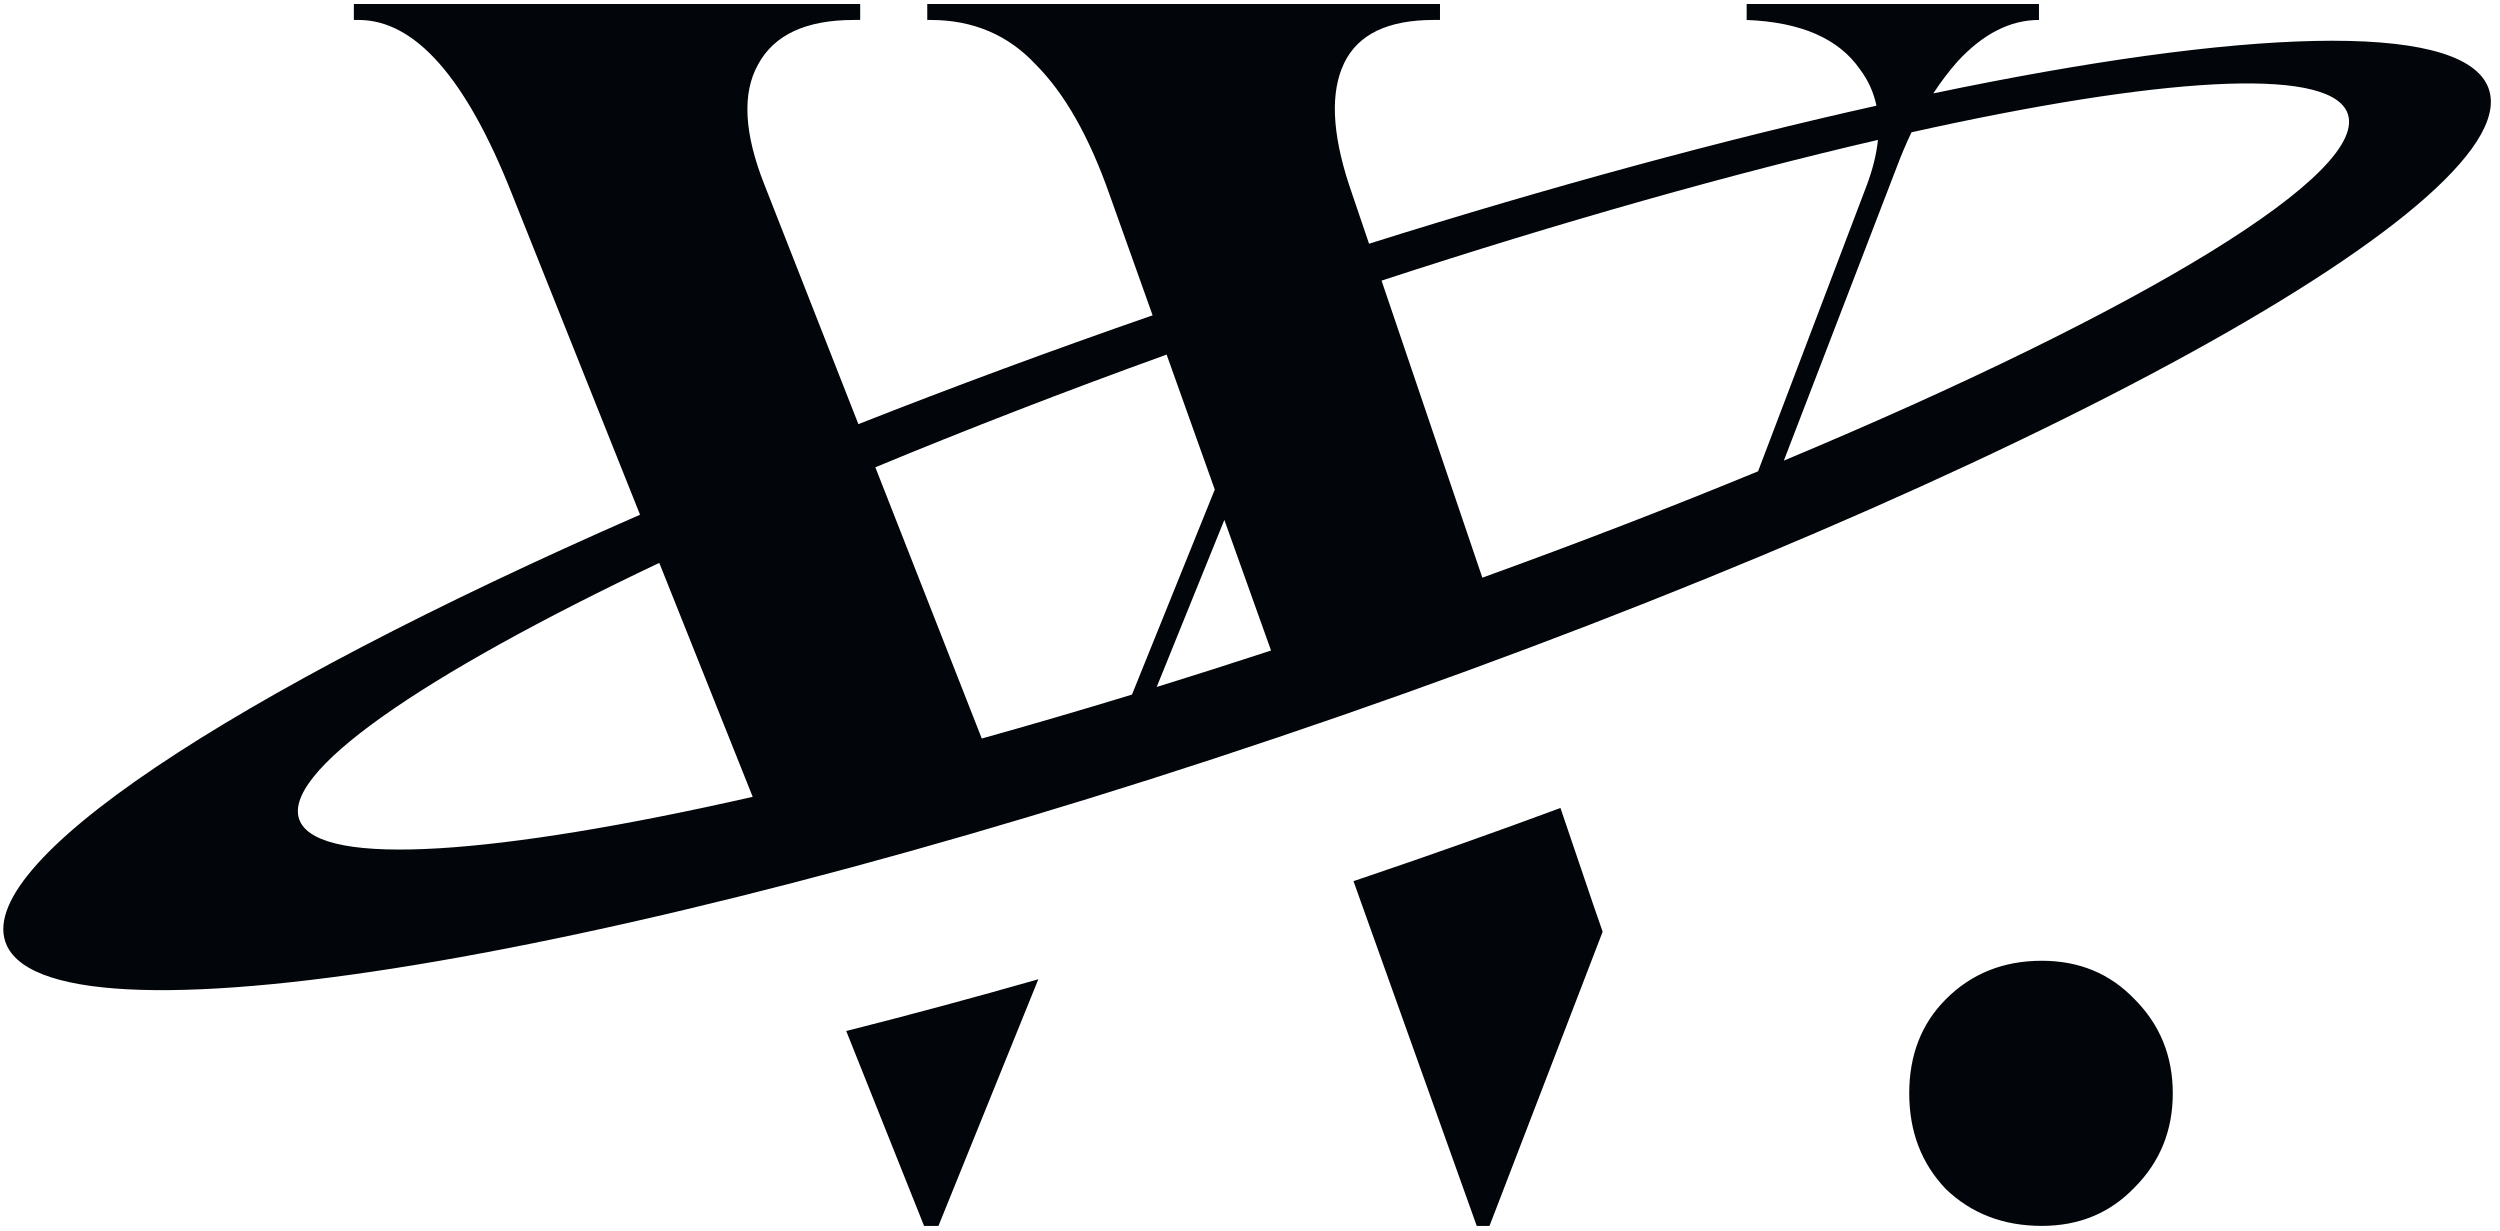 <?xml version="1.0" encoding="UTF-8"?> <svg xmlns="http://www.w3.org/2000/svg" width="201" height="99" viewBox="0 0 201 99" fill="none"><path fill-rule="evenodd" clip-rule="evenodd" d="M110.071 19.595L108.455 14.833C107.085 10.637 106.957 7.384 108.07 5.073C109.183 2.761 111.58 1.605 115.261 1.605L115.775 1.605L115.775 0.321L74.552 0.321L74.552 1.605L74.809 1.605C78.234 1.605 81.059 2.804 83.285 5.201C85.596 7.513 87.565 10.98 89.192 15.603L92.67 25.352C84.442 28.208 76.521 31.143 69.015 34.101L61.453 14.833C59.827 10.723 59.655 7.513 60.94 5.201C62.224 2.804 64.792 1.605 68.645 1.605L69.159 1.605L69.159 0.321L28.449 0.321L28.449 1.605L28.834 1.605C33.372 1.605 37.481 6.271 41.163 15.603L51.459 41.383C18.555 55.773 -2.477 69.558 0.555 76.033C4.722 84.929 52.742 76.654 107.81 57.55C162.879 38.446 204.143 15.748 199.976 6.852C197.552 1.677 180.292 2.312 155.437 7.509C156.044 6.58 156.692 5.725 157.383 4.944C159.438 2.718 161.621 1.605 163.933 1.605L163.933 0.321L140.432 0.321L140.432 1.605C144.798 1.776 147.837 3.103 149.55 5.586C150.205 6.46 150.644 7.43 150.867 8.497C138.627 11.226 124.769 14.97 110.071 19.595ZM119.18 46.445C127.011 43.614 134.45 40.738 141.349 37.893L150.063 14.961C150.563 13.638 150.871 12.4 150.987 11.248C139.305 13.955 125.646 17.795 111.077 22.562L119.18 46.445ZM93.796 28.509L97.668 39.361L91.011 55.845C86.874 57.108 82.84 58.287 78.935 59.376L70.377 37.57C77.627 34.559 85.492 31.509 93.796 28.509ZM153.686 10.636C153.264 11.515 152.87 12.443 152.503 13.42L143.421 37.033C172.128 25.037 190.924 13.746 188.684 8.963C186.979 5.322 173.445 6.241 153.686 10.636ZM53.005 45.255C33.832 54.353 22.351 62.253 24.129 66.049C25.875 69.776 40.005 68.727 60.517 64.065L53.005 45.255ZM92.999 55.233L98.438 41.801L102.192 52.301C99.083 53.321 96.015 54.299 92.999 55.233ZM74.295 98.563L68.037 82.893C73.091 81.616 78.245 80.228 83.482 78.733L75.451 98.563L74.295 98.563ZM108.82 70.844L118.729 98.563L119.756 98.563L126.836 80.156L128.605 75.555L128.827 74.98L128.854 74.908L128.104 72.75L125.461 64.961C120.264 66.887 114.958 68.769 109.556 70.595L108.82 70.844ZM164.161 98.562C161.079 98.562 158.511 97.578 156.456 95.609C154.487 93.554 153.502 90.986 153.502 87.904C153.502 84.822 154.487 82.296 156.456 80.327C158.511 78.272 161.079 77.245 164.161 77.245C167.158 77.245 169.641 78.272 171.61 80.327C173.664 82.382 174.692 84.907 174.692 87.904C174.692 90.9 173.664 93.426 171.61 95.48C169.641 97.535 167.158 98.562 164.161 98.562Z" fill="#02060A"></path></svg> 